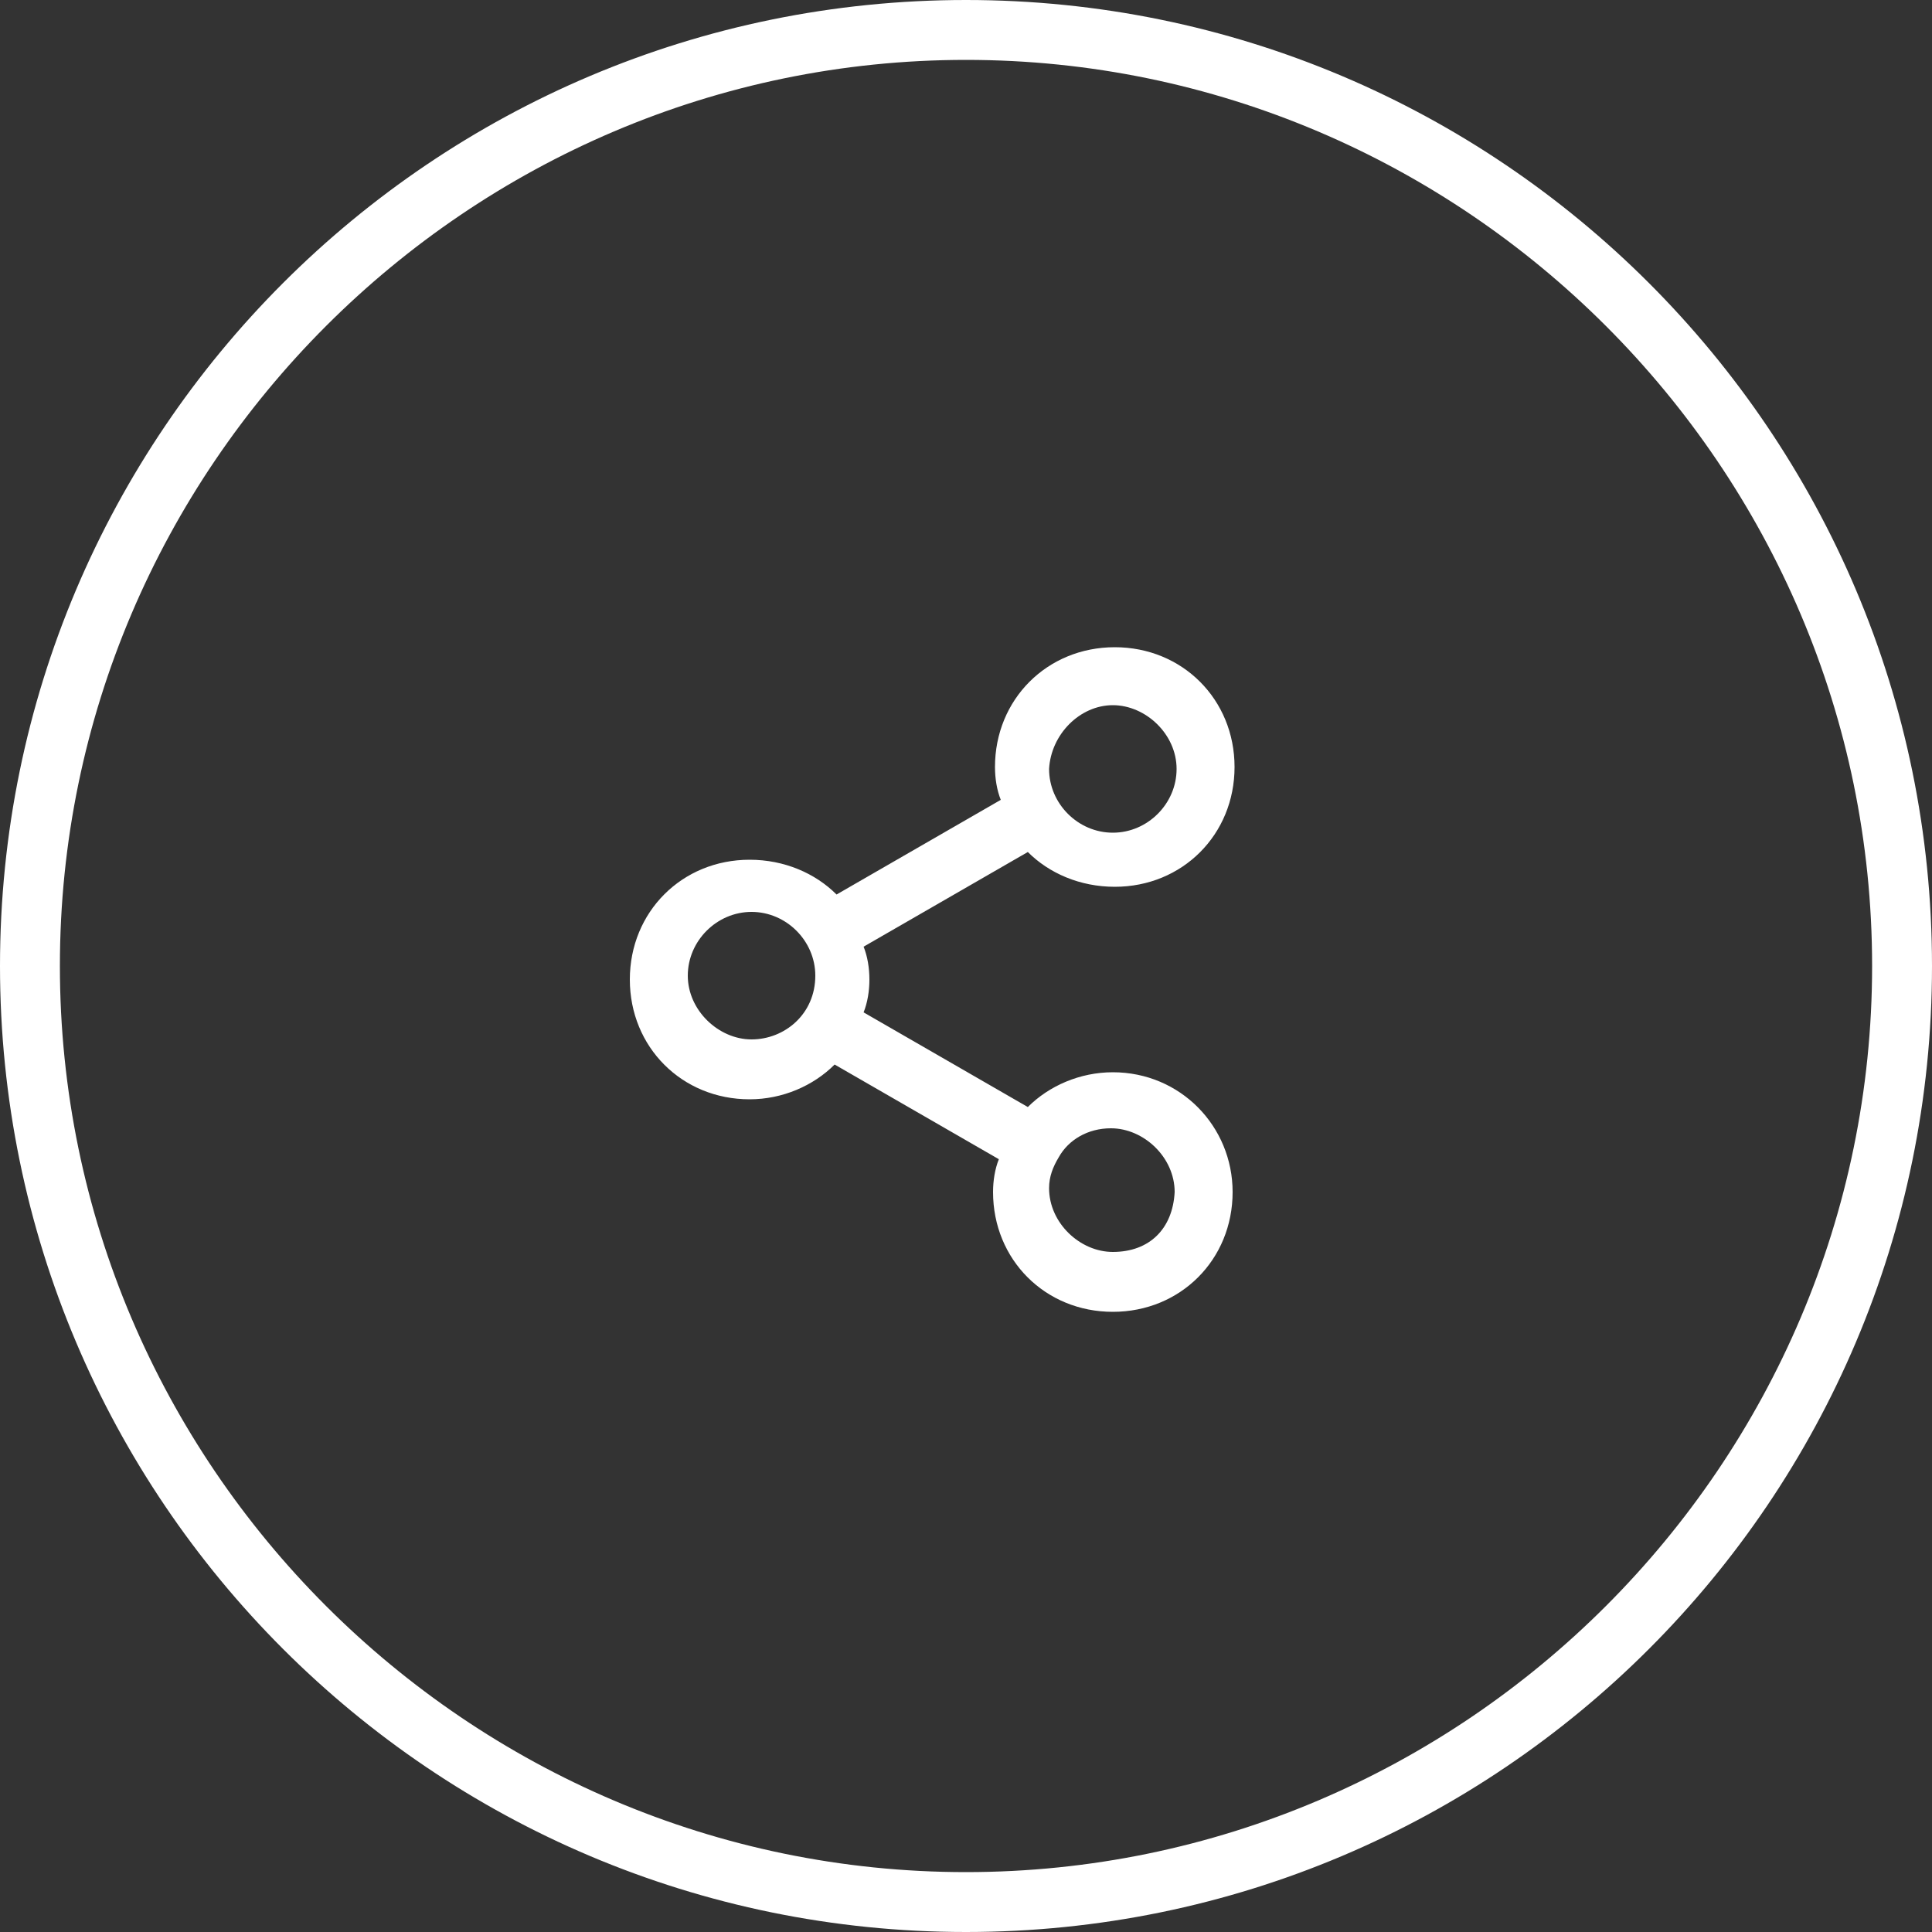 <?xml version="1.0" encoding="utf-8"?>
<!-- Generator: Adobe Illustrator 26.3.1, SVG Export Plug-In . SVG Version: 6.00 Build 0)  -->
<svg version="1.1" id="Layer_1" xmlns="http://www.w3.org/2000/svg" xmlns:xlink="http://www.w3.org/1999/xlink" x="0px" y="0px"
	 viewBox="0 0 100 100" style="enable-background:new 0 0 100 100;" xml:space="preserve">
<rect x="0" y="0" width="100" height="100" fill="#333333" stroke="none"/>
<style type="text/css">
	.st0{display:none;fill:#E71B23;}
	.st1{fill:#FFFFFF;}
</style>
<g>
	<path class="st0" d="M85.7,99.4H14.3c-7.6,0-13.7-6.2-13.7-13.7V14.3c0-7.6,6.2-13.7,13.7-13.7h71.4c7.6,0,13.7,6.2,13.7,13.7v71.4
		C99.4,93.3,93.3,99.4,85.7,99.4z"/>
	<g>
		<g id="Rectangle_11280">
			<path class="st1" d="M50,100C22.4,100,0,77.6,0,50S22.4,0,50,0s50,22.4,50,50S77.6,100,50,100z M50,3.1C24.2,3.1,3.1,24.2,3.1,50
				S24.2,96.9,50,96.9S96.9,75.8,96.9,50S75.8,3.1,50,3.1z"/>
		</g>
		<path class="st1" d="M57.6,55.5c-1.7,0-3.3,0.7-4.4,1.8l-8.5-4.9c0.2-0.5,0.3-1.1,0.3-1.7c0-0.6-0.1-1.2-0.3-1.7l8.5-4.9
			c1.1,1.1,2.7,1.8,4.5,1.8c3.5,0,6.2-2.7,6.2-6.2c0-3.5-2.7-6.2-6.2-6.2s-6.2,2.7-6.2,6.2c0,0.6,0.1,1.2,0.3,1.7l-8.5,4.9
			c-1.1-1.1-2.7-1.8-4.5-1.8c-3.5,0-6.2,2.7-6.2,6.2s2.7,6.2,6.2,6.2c1.7,0,3.3-0.7,4.4-1.8l8.5,4.9c-0.2,0.5-0.3,1.1-0.3,1.7
			c0,3.5,2.7,6.2,6.2,6.2c3.5,0,6.2-2.7,6.2-6.2C63.8,58.3,61.1,55.5,57.6,55.5z M57.6,36.5c1.7,0,3.3,1.5,3.3,3.3s-1.5,3.3-3.3,3.3
			c-1.8,0-3.3-1.5-3.3-3.3C54.4,38,55.9,36.5,57.6,36.5z M38.9,53.8c-1.7,0-3.3-1.5-3.3-3.3c0-1.8,1.5-3.3,3.3-3.3
			c1.8,0,3.3,1.5,3.3,3.3C42.2,52.5,40.6,53.8,38.9,53.8z M57.6,64.8c-1.7,0-3.3-1.5-3.3-3.3c0-0.6,0.2-1.1,0.5-1.6l0,0l0,0
			c0.5-0.9,1.5-1.5,2.7-1.5c1.7,0,3.3,1.5,3.3,3.3C60.7,63.6,59.5,64.8,57.6,64.8L57.6,64.8z"/>
	</g>
</g>
</svg>
